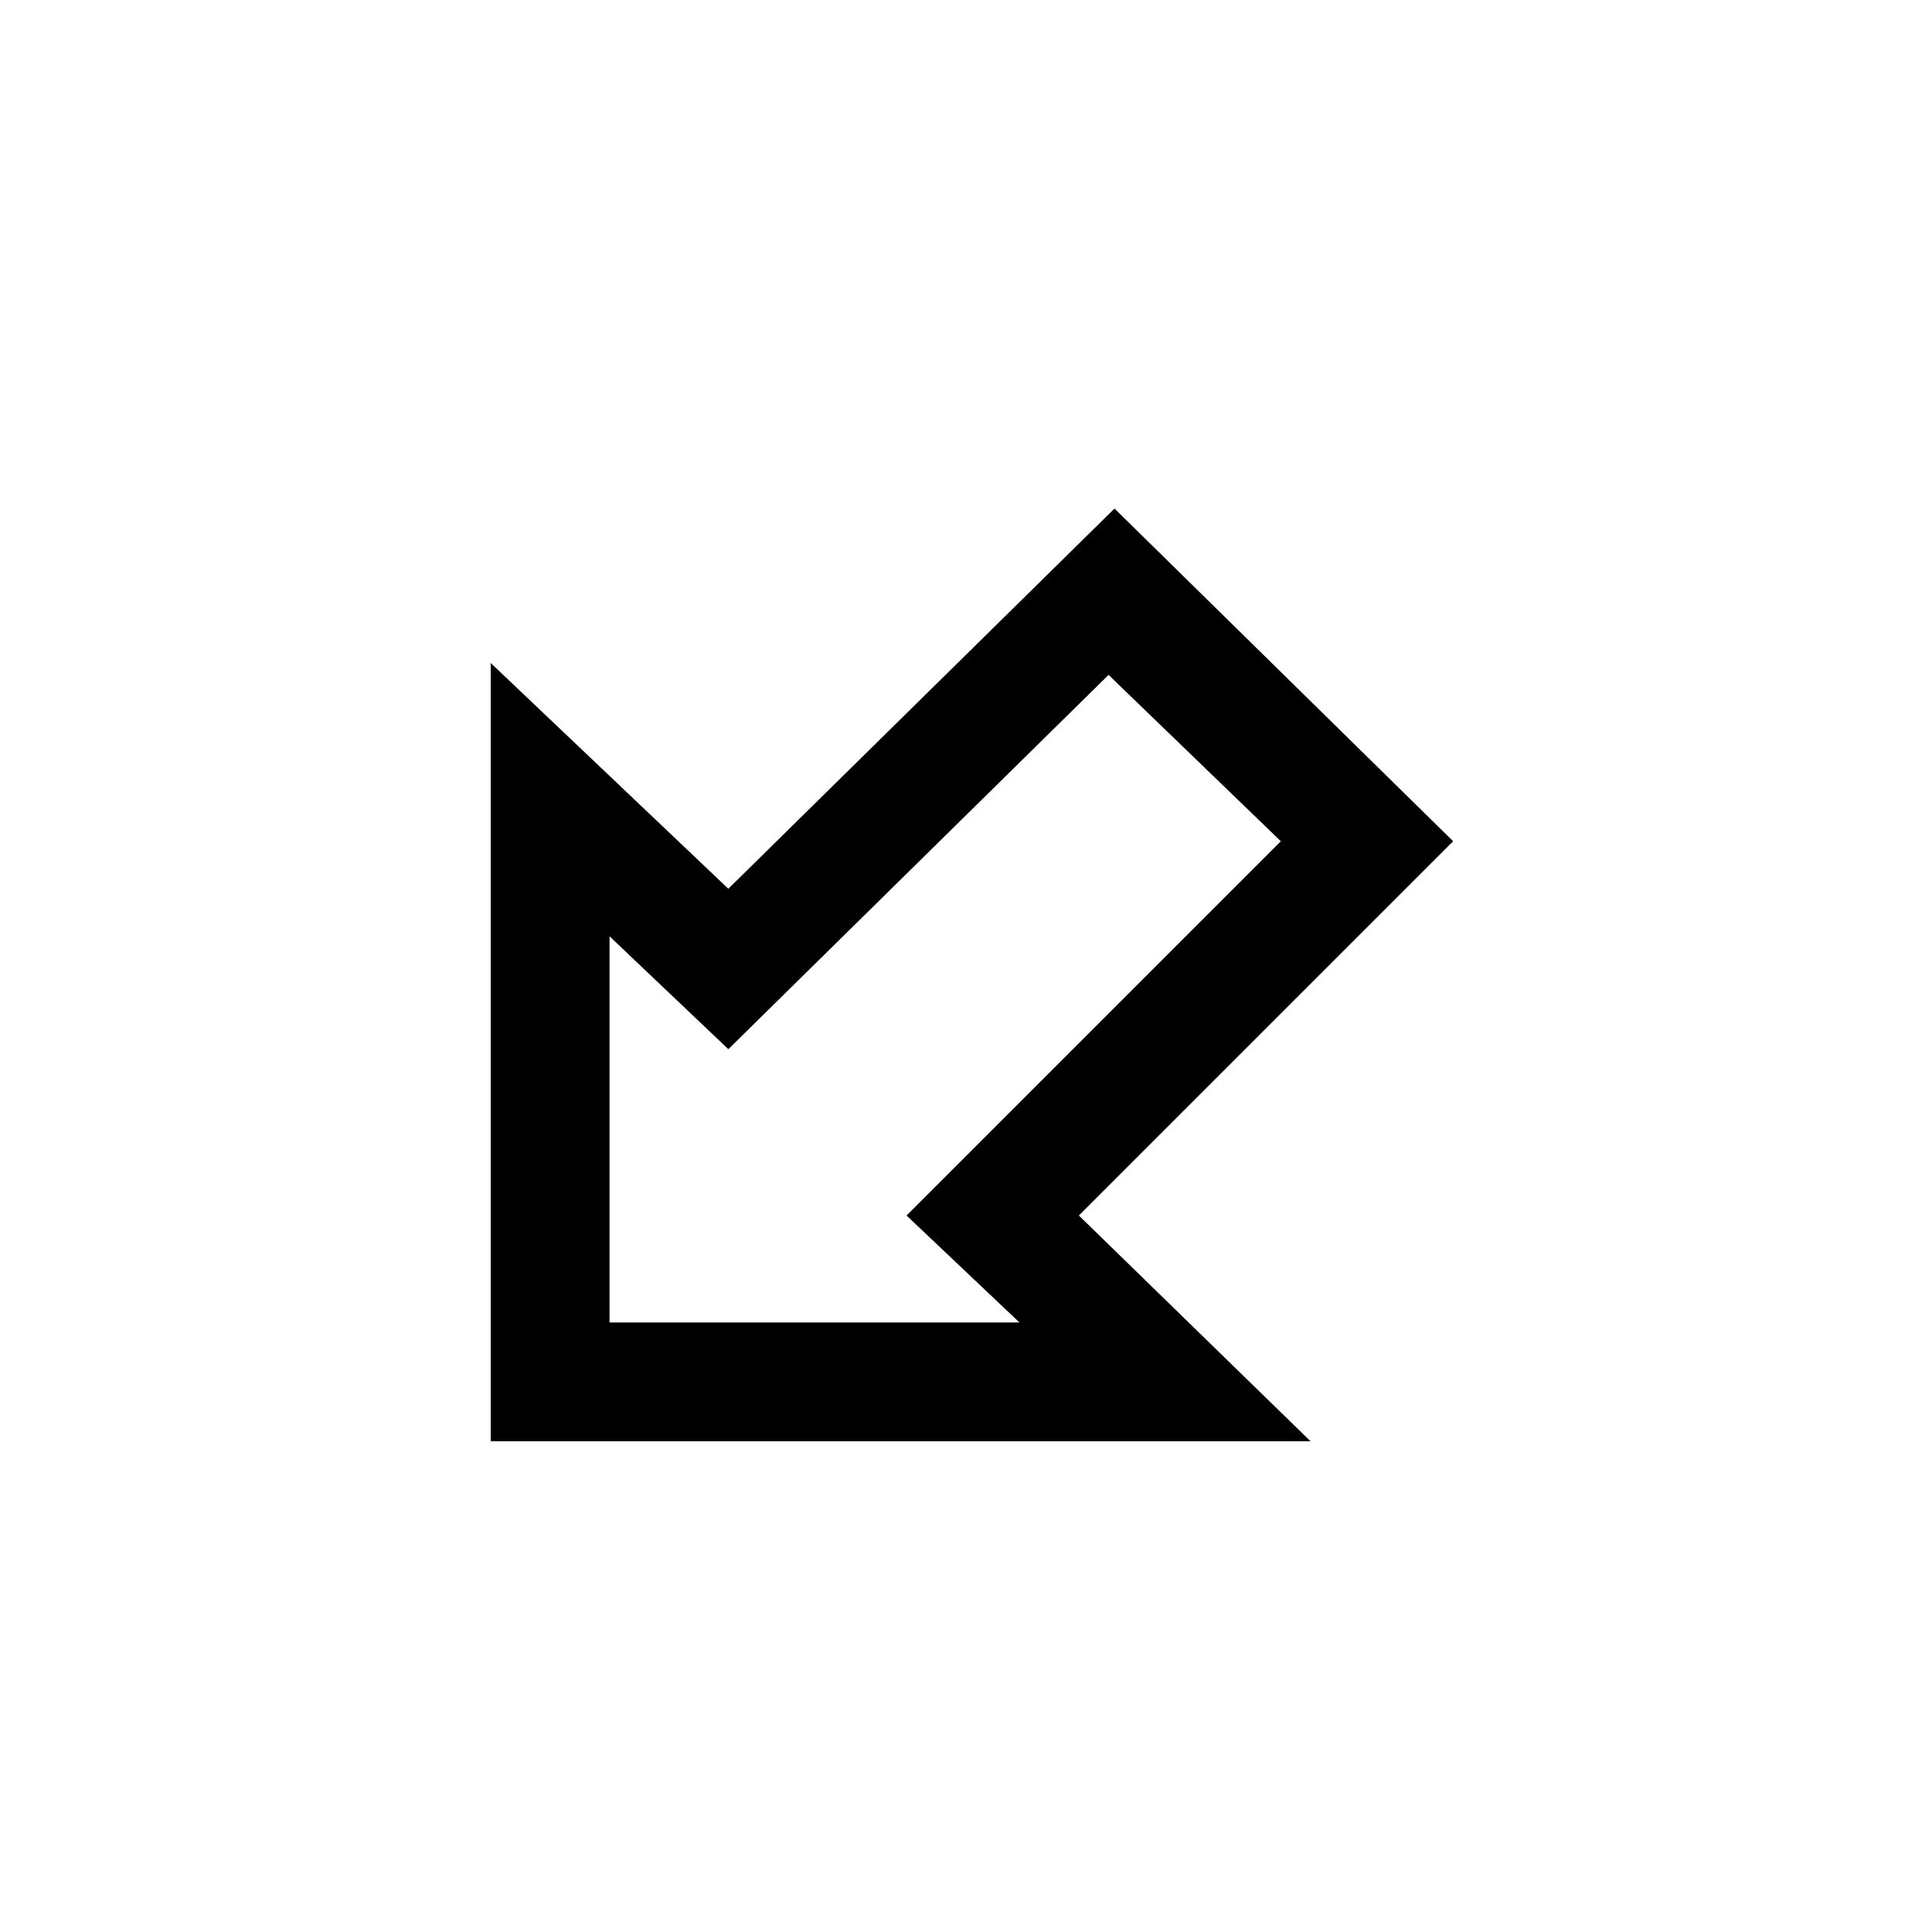 <?xml version="1.0" encoding="UTF-8"?>
<!-- Uploaded to: SVG Repo, www.svgrepo.com, Generator: SVG Repo Mixer Tools -->
<svg fill="#000000" width="800px" height="800px" version="1.1" viewBox="144 144 512 512" xmlns="http://www.w3.org/2000/svg">
 <path d="m491.31 525.95h-217.27v-206.25l62.977 59.828 102.34-100.76 89.742 88.168-99.188 99.188zm-185.78-31.488h108.63l-29.914-28.336 99.188-99.188-45.656-44.082-100.76 99.188-31.488-29.918z"/>
</svg>